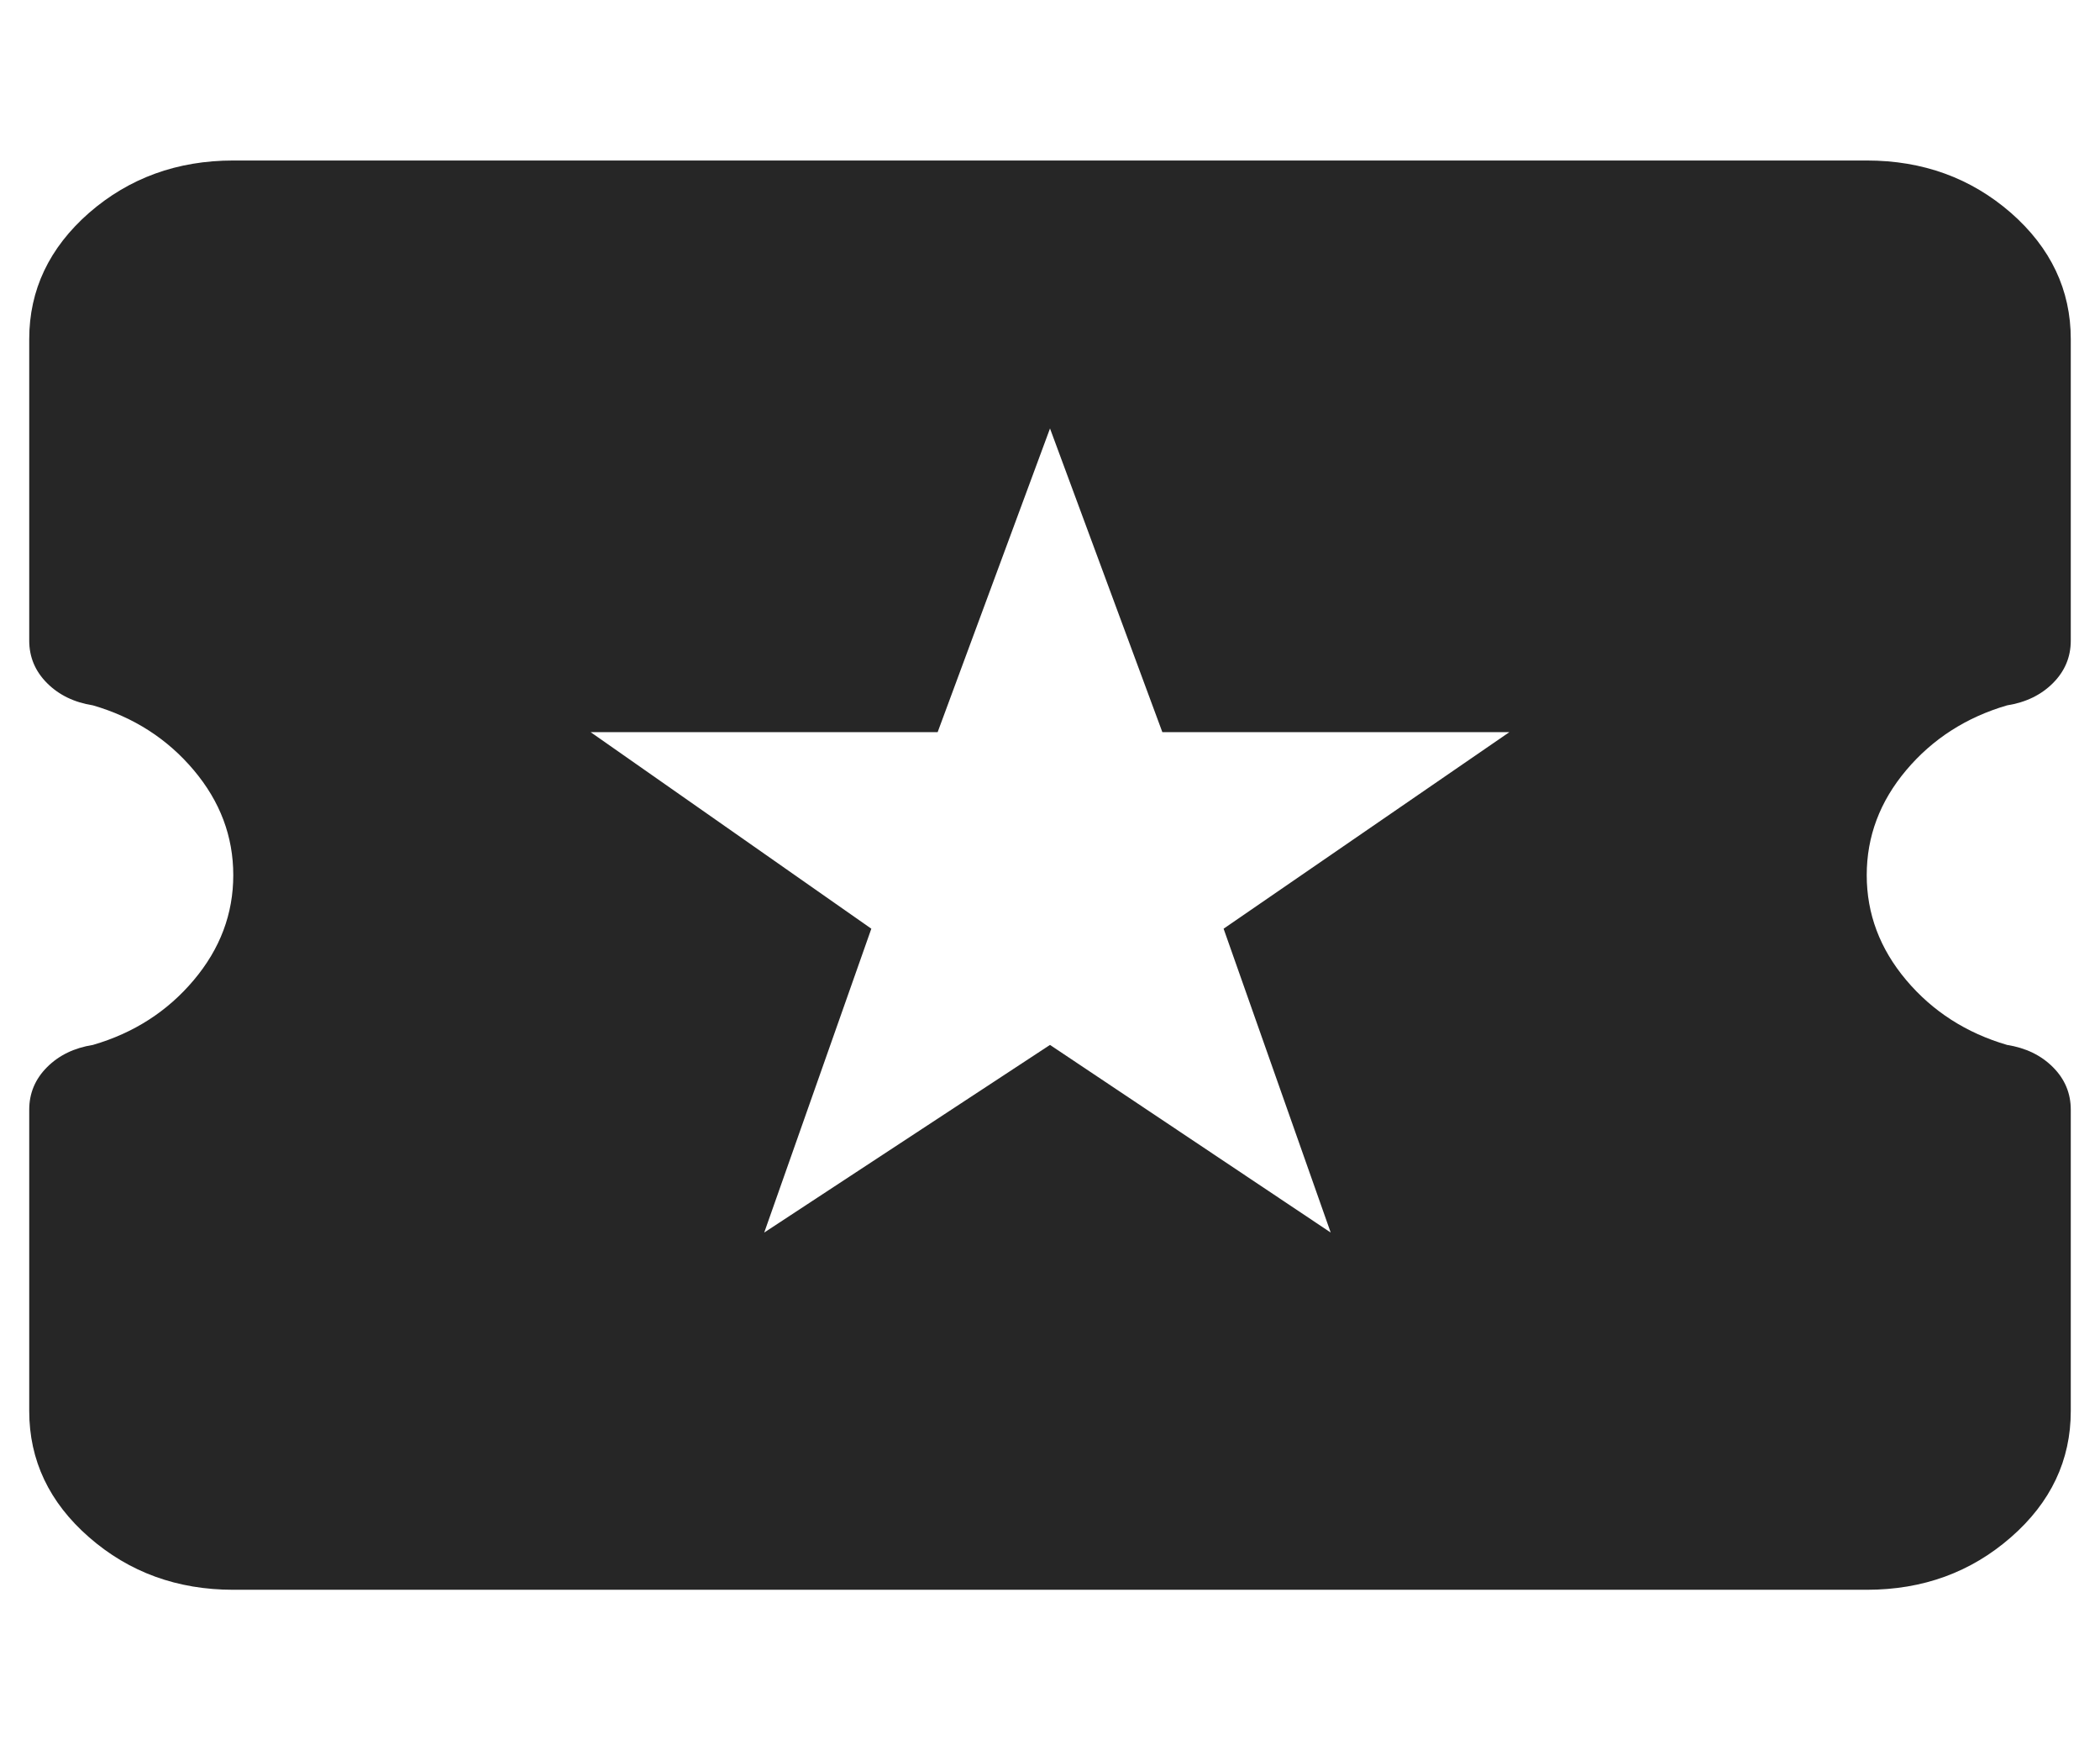 <svg xmlns="http://www.w3.org/2000/svg" width="12" height="10" viewBox="0 0 12 10" fill="none">
  <path d="M4.367 7.042L6 5.97L7.604 7.042L6.992 5.306L8.625 4.183H6.642L6 2.448L5.358 4.183H3.375L4.979 5.306L4.367 7.042ZM1.333 9.083C1.013 9.083 0.738 8.983 0.509 8.783C0.281 8.584 0.167 8.343 0.167 8.062V6.34C0.167 6.246 0.201 6.165 0.269 6.097C0.337 6.029 0.424 5.987 0.531 5.97C0.765 5.902 0.957 5.778 1.107 5.6C1.258 5.421 1.333 5.221 1.333 5C1.333 4.779 1.258 4.579 1.107 4.4C0.957 4.222 0.765 4.098 0.531 4.03C0.424 4.013 0.337 3.971 0.269 3.903C0.201 3.835 0.167 3.754 0.167 3.66V1.937C0.167 1.657 0.281 1.416 0.509 1.216C0.738 1.017 1.013 0.917 1.333 0.917H10.667C10.988 0.917 11.262 1.017 11.491 1.216C11.719 1.416 11.833 1.657 11.833 1.937V3.66C11.833 3.754 11.799 3.835 11.731 3.903C11.663 3.971 11.576 4.013 11.469 4.03C11.236 4.098 11.043 4.222 10.893 4.4C10.742 4.579 10.667 4.779 10.667 5C10.667 5.221 10.742 5.421 10.893 5.6C11.043 5.778 11.236 5.902 11.469 5.97C11.576 5.987 11.663 6.029 11.731 6.097C11.799 6.165 11.833 6.246 11.833 6.34V8.062C11.833 8.343 11.719 8.584 11.491 8.783C11.262 8.983 10.988 9.083 10.667 9.083H1.333Z" fill="#262626"/>
</svg>
